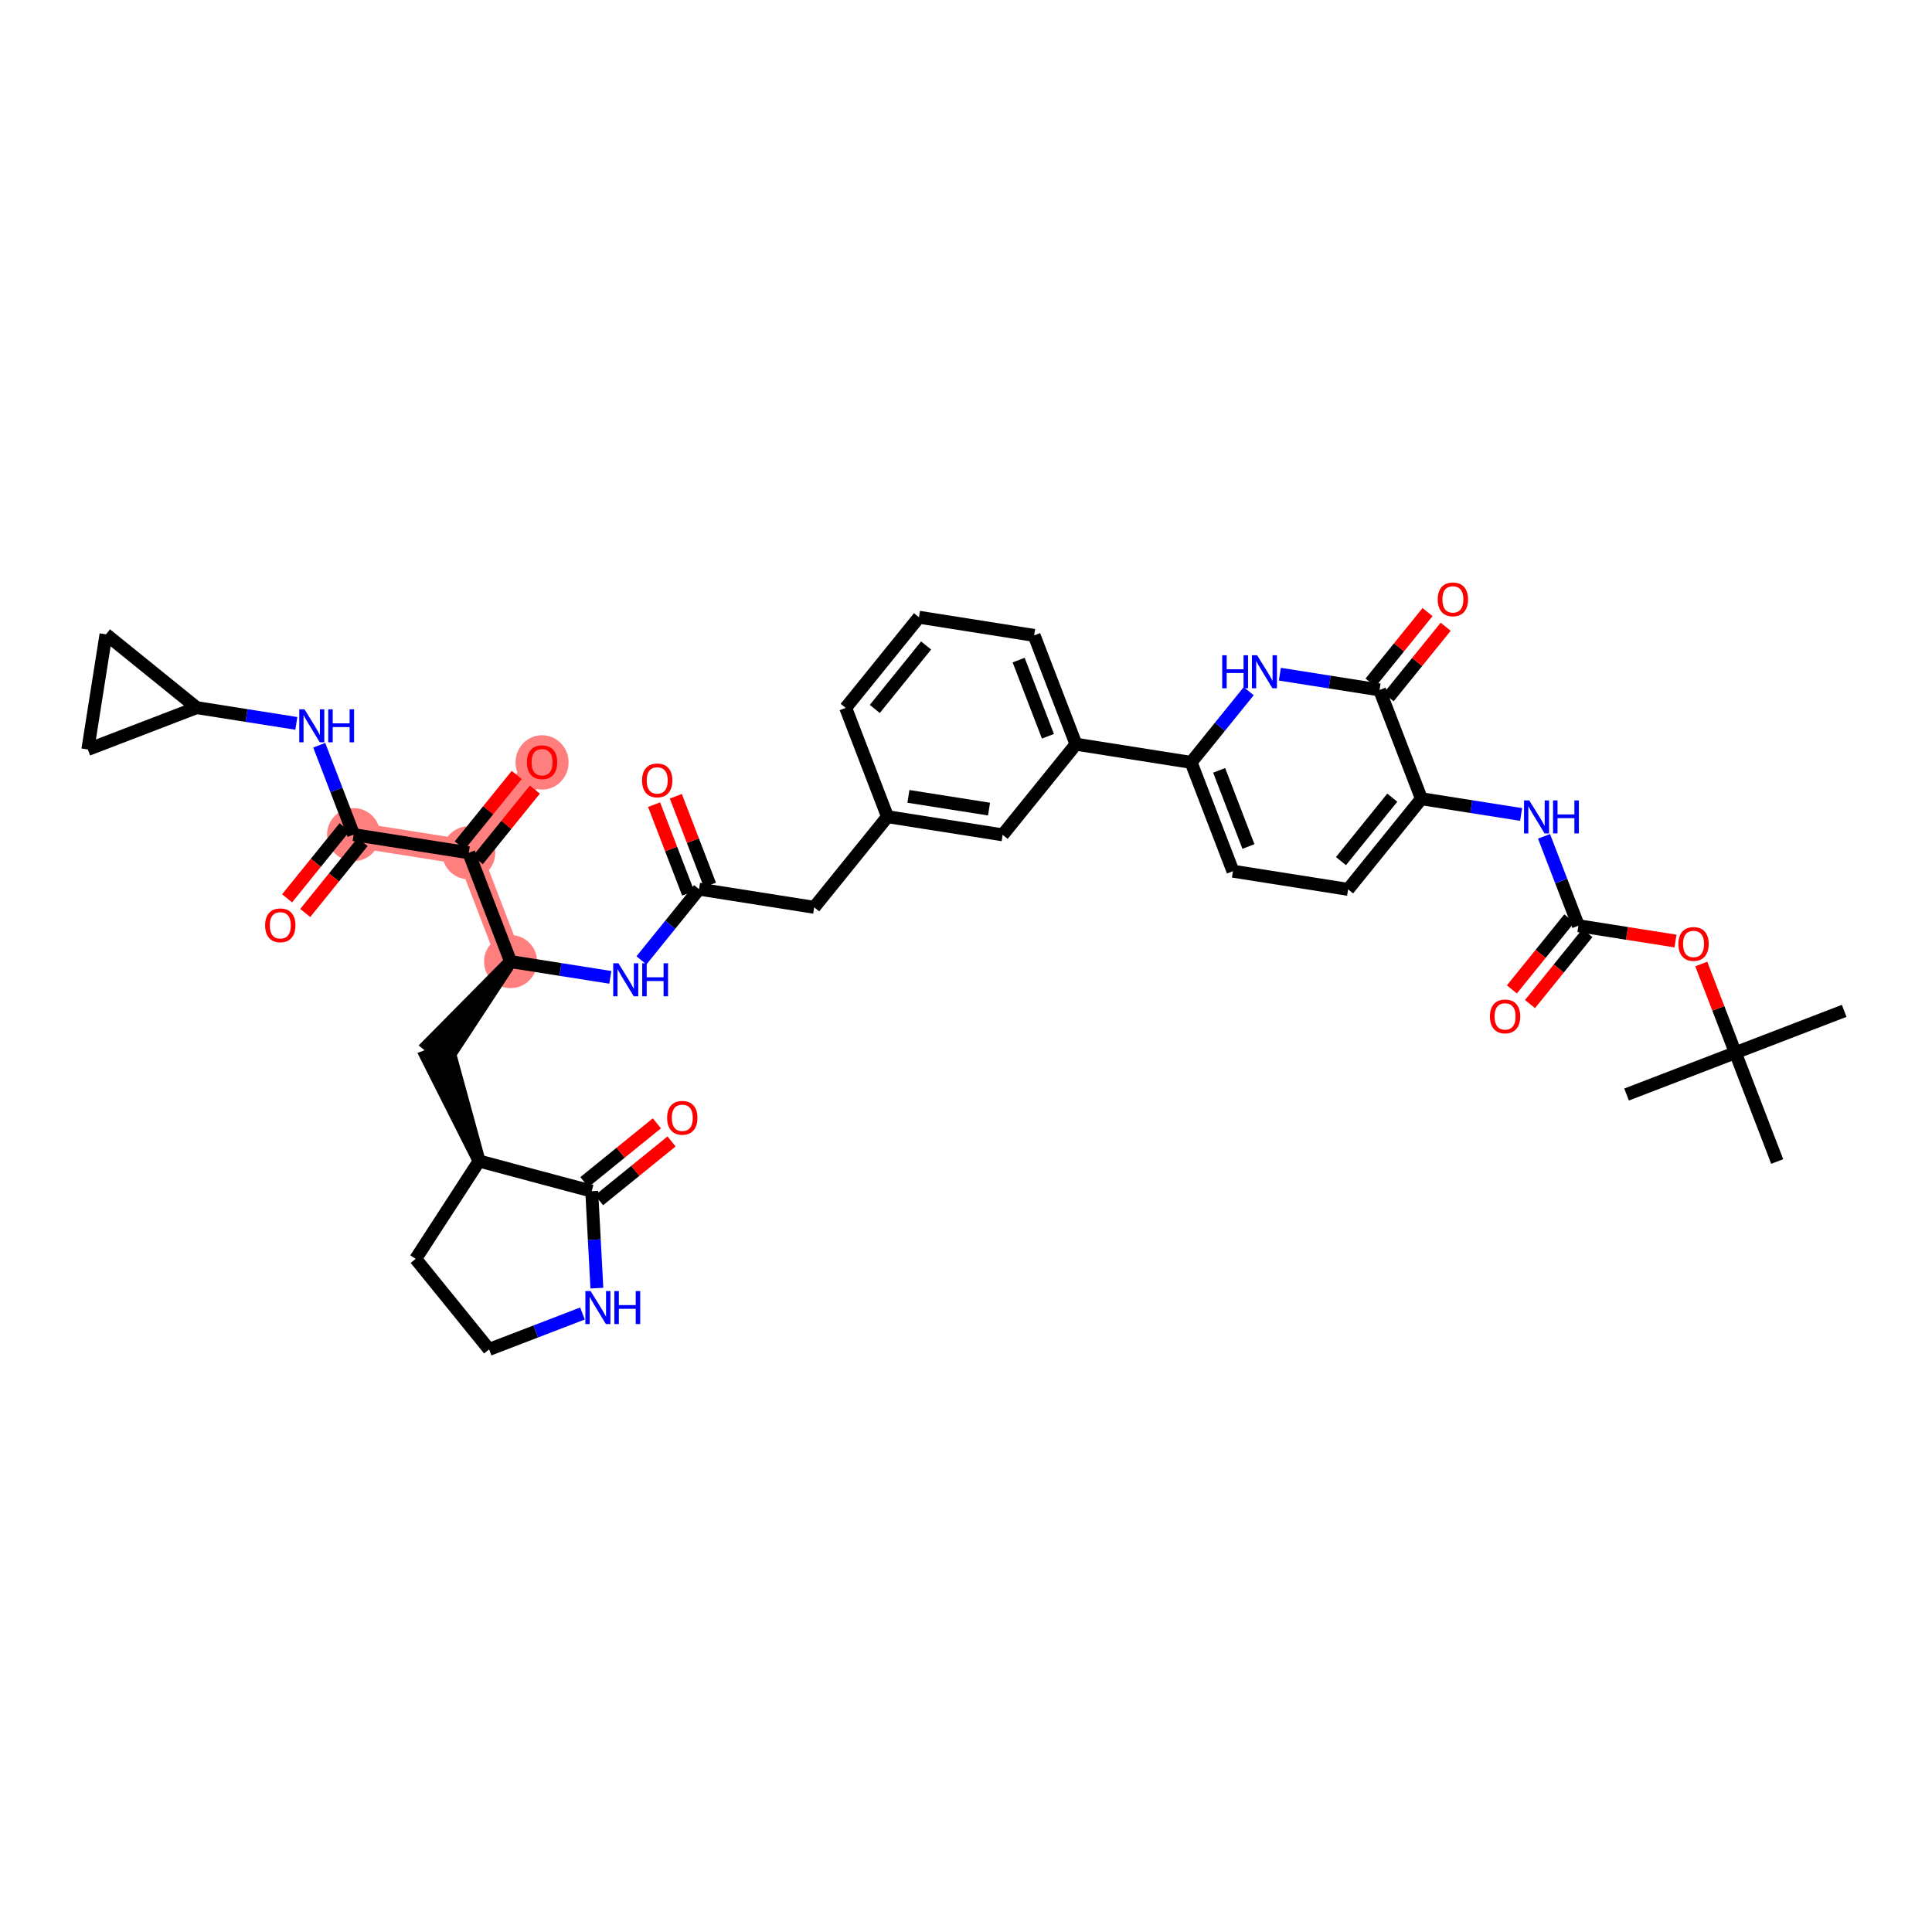 <?xml version='1.0' encoding='iso-8859-1'?>
<svg version='1.1' baseProfile='full'
              xmlns='http://www.w3.org/2000/svg'
                      xmlns:rdkit='http://www.rdkit.org/xml'
                      xmlns:xlink='http://www.w3.org/1999/xlink'
                  xml:space='preserve'
width='300px' height='300px' viewBox='0 0 300 300'>
<!-- END OF HEADER -->
<rect style='opacity:1.0;fill:#FFFFFF;stroke:none' width='300' height='300' x='0' y='0'> </rect>
<rect style='opacity:1.0;fill:#FFFFFF;stroke:none' width='300' height='300' x='0' y='0'> </rect>
<path d='M 79.284,149.317 L 72.788,132.422' style='fill:none;fill-rule:evenodd;stroke:#FF7F7F;stroke-width:3.9px;stroke-linecap:butt;stroke-linejoin:miter;stroke-opacity:1' />
<path d='M 72.788,132.422 L 84.172,118.348' style='fill:none;fill-rule:evenodd;stroke:#FF7F7F;stroke-width:3.9px;stroke-linecap:butt;stroke-linejoin:miter;stroke-opacity:1' />
<path d='M 72.788,132.422 L 54.908,129.6' style='fill:none;fill-rule:evenodd;stroke:#FF7F7F;stroke-width:3.9px;stroke-linecap:butt;stroke-linejoin:miter;stroke-opacity:1' />
<ellipse cx='79.284' cy='149.317' rx='3.62' ry='3.62'  style='fill:#FF7F7F;fill-rule:evenodd;stroke:#FF7F7F;stroke-width:1.0px;stroke-linecap:butt;stroke-linejoin:miter;stroke-opacity:1' />
<ellipse cx='72.788' cy='132.422' rx='3.62' ry='3.62'  style='fill:#FF7F7F;fill-rule:evenodd;stroke:#FF7F7F;stroke-width:1.0px;stroke-linecap:butt;stroke-linejoin:miter;stroke-opacity:1' />
<ellipse cx='84.172' cy='118.388' rx='3.62' ry='3.722'  style='fill:#FF7F7F;fill-rule:evenodd;stroke:#FF7F7F;stroke-width:1.0px;stroke-linecap:butt;stroke-linejoin:miter;stroke-opacity:1' />
<ellipse cx='54.908' cy='129.6' rx='3.62' ry='3.62'  style='fill:#FF7F7F;fill-rule:evenodd;stroke:#FF7F7F;stroke-width:1.0px;stroke-linecap:butt;stroke-linejoin:miter;stroke-opacity:1' />
<path class='bond-0 atom-0 atom-1' d='M 286.364,156.965 L 269.468,163.462' style='fill:none;fill-rule:evenodd;stroke:#000000;stroke-width:2.0px;stroke-linecap:butt;stroke-linejoin:miter;stroke-opacity:1' />
<path class='bond-1 atom-1 atom-2' d='M 269.468,163.462 L 252.573,169.958' style='fill:none;fill-rule:evenodd;stroke:#000000;stroke-width:2.0px;stroke-linecap:butt;stroke-linejoin:miter;stroke-opacity:1' />
<path class='bond-2 atom-1 atom-3' d='M 269.468,163.462 L 275.964,180.357' style='fill:none;fill-rule:evenodd;stroke:#000000;stroke-width:2.0px;stroke-linecap:butt;stroke-linejoin:miter;stroke-opacity:1' />
<path class='bond-3 atom-1 atom-4' d='M 269.468,163.462 L 266.821,156.576' style='fill:none;fill-rule:evenodd;stroke:#000000;stroke-width:2.0px;stroke-linecap:butt;stroke-linejoin:miter;stroke-opacity:1' />
<path class='bond-3 atom-1 atom-4' d='M 266.821,156.576 L 264.173,149.69' style='fill:none;fill-rule:evenodd;stroke:#FF0000;stroke-width:2.0px;stroke-linecap:butt;stroke-linejoin:miter;stroke-opacity:1' />
<path class='bond-4 atom-4 atom-5' d='M 260.166,146.123 L 252.629,144.934' style='fill:none;fill-rule:evenodd;stroke:#FF0000;stroke-width:2.0px;stroke-linecap:butt;stroke-linejoin:miter;stroke-opacity:1' />
<path class='bond-4 atom-4 atom-5' d='M 252.629,144.934 L 245.092,143.744' style='fill:none;fill-rule:evenodd;stroke:#000000;stroke-width:2.0px;stroke-linecap:butt;stroke-linejoin:miter;stroke-opacity:1' />
<path class='bond-5 atom-5 atom-6' d='M 243.685,142.606 L 239.224,148.12' style='fill:none;fill-rule:evenodd;stroke:#000000;stroke-width:2.0px;stroke-linecap:butt;stroke-linejoin:miter;stroke-opacity:1' />
<path class='bond-5 atom-5 atom-6' d='M 239.224,148.12 L 234.764,153.635' style='fill:none;fill-rule:evenodd;stroke:#FF0000;stroke-width:2.0px;stroke-linecap:butt;stroke-linejoin:miter;stroke-opacity:1' />
<path class='bond-5 atom-5 atom-6' d='M 246.499,144.883 L 242.039,150.397' style='fill:none;fill-rule:evenodd;stroke:#000000;stroke-width:2.0px;stroke-linecap:butt;stroke-linejoin:miter;stroke-opacity:1' />
<path class='bond-5 atom-5 atom-6' d='M 242.039,150.397 L 237.578,155.912' style='fill:none;fill-rule:evenodd;stroke:#FF0000;stroke-width:2.0px;stroke-linecap:butt;stroke-linejoin:miter;stroke-opacity:1' />
<path class='bond-6 atom-5 atom-7' d='M 245.092,143.744 L 242.424,136.804' style='fill:none;fill-rule:evenodd;stroke:#000000;stroke-width:2.0px;stroke-linecap:butt;stroke-linejoin:miter;stroke-opacity:1' />
<path class='bond-6 atom-5 atom-7' d='M 242.424,136.804 L 239.755,129.865' style='fill:none;fill-rule:evenodd;stroke:#0000FF;stroke-width:2.0px;stroke-linecap:butt;stroke-linejoin:miter;stroke-opacity:1' />
<path class='bond-7 atom-7 atom-8' d='M 236.199,126.471 L 228.457,125.249' style='fill:none;fill-rule:evenodd;stroke:#0000FF;stroke-width:2.0px;stroke-linecap:butt;stroke-linejoin:miter;stroke-opacity:1' />
<path class='bond-7 atom-7 atom-8' d='M 228.457,125.249 L 220.716,124.027' style='fill:none;fill-rule:evenodd;stroke:#000000;stroke-width:2.0px;stroke-linecap:butt;stroke-linejoin:miter;stroke-opacity:1' />
<path class='bond-8 atom-8 atom-9' d='M 220.716,124.027 L 209.332,138.101' style='fill:none;fill-rule:evenodd;stroke:#000000;stroke-width:2.0px;stroke-linecap:butt;stroke-linejoin:miter;stroke-opacity:1' />
<path class='bond-8 atom-8 atom-9' d='M 216.193,123.861 L 208.225,133.713' style='fill:none;fill-rule:evenodd;stroke:#000000;stroke-width:2.0px;stroke-linecap:butt;stroke-linejoin:miter;stroke-opacity:1' />
<path class='bond-40 atom-39 atom-8' d='M 214.219,107.132 L 220.716,124.027' style='fill:none;fill-rule:evenodd;stroke:#000000;stroke-width:2.0px;stroke-linecap:butt;stroke-linejoin:miter;stroke-opacity:1' />
<path class='bond-9 atom-9 atom-10' d='M 209.332,138.101 L 191.452,135.279' style='fill:none;fill-rule:evenodd;stroke:#000000;stroke-width:2.0px;stroke-linecap:butt;stroke-linejoin:miter;stroke-opacity:1' />
<path class='bond-10 atom-10 atom-11' d='M 191.452,135.279 L 184.956,118.384' style='fill:none;fill-rule:evenodd;stroke:#000000;stroke-width:2.0px;stroke-linecap:butt;stroke-linejoin:miter;stroke-opacity:1' />
<path class='bond-10 atom-10 atom-11' d='M 193.857,131.445 L 189.309,119.619' style='fill:none;fill-rule:evenodd;stroke:#000000;stroke-width:2.0px;stroke-linecap:butt;stroke-linejoin:miter;stroke-opacity:1' />
<path class='bond-11 atom-11 atom-12' d='M 184.956,118.384 L 167.076,115.562' style='fill:none;fill-rule:evenodd;stroke:#000000;stroke-width:2.0px;stroke-linecap:butt;stroke-linejoin:miter;stroke-opacity:1' />
<path class='bond-37 atom-11 atom-38' d='M 184.956,118.384 L 189.428,112.855' style='fill:none;fill-rule:evenodd;stroke:#000000;stroke-width:2.0px;stroke-linecap:butt;stroke-linejoin:miter;stroke-opacity:1' />
<path class='bond-37 atom-11 atom-38' d='M 189.428,112.855 L 193.9,107.326' style='fill:none;fill-rule:evenodd;stroke:#0000FF;stroke-width:2.0px;stroke-linecap:butt;stroke-linejoin:miter;stroke-opacity:1' />
<path class='bond-12 atom-12 atom-13' d='M 167.076,115.562 L 160.579,98.666' style='fill:none;fill-rule:evenodd;stroke:#000000;stroke-width:2.0px;stroke-linecap:butt;stroke-linejoin:miter;stroke-opacity:1' />
<path class='bond-12 atom-12 atom-13' d='M 162.722,114.327 L 158.175,102.5' style='fill:none;fill-rule:evenodd;stroke:#000000;stroke-width:2.0px;stroke-linecap:butt;stroke-linejoin:miter;stroke-opacity:1' />
<path class='bond-41 atom-37 atom-12' d='M 155.692,129.635 L 167.076,115.562' style='fill:none;fill-rule:evenodd;stroke:#000000;stroke-width:2.0px;stroke-linecap:butt;stroke-linejoin:miter;stroke-opacity:1' />
<path class='bond-13 atom-13 atom-14' d='M 160.579,98.666 L 142.699,95.845' style='fill:none;fill-rule:evenodd;stroke:#000000;stroke-width:2.0px;stroke-linecap:butt;stroke-linejoin:miter;stroke-opacity:1' />
<path class='bond-14 atom-14 atom-15' d='M 142.699,95.845 L 131.316,109.918' style='fill:none;fill-rule:evenodd;stroke:#000000;stroke-width:2.0px;stroke-linecap:butt;stroke-linejoin:miter;stroke-opacity:1' />
<path class='bond-14 atom-14 atom-15' d='M 143.806,100.232 L 135.838,110.084' style='fill:none;fill-rule:evenodd;stroke:#000000;stroke-width:2.0px;stroke-linecap:butt;stroke-linejoin:miter;stroke-opacity:1' />
<path class='bond-15 atom-15 atom-16' d='M 131.316,109.918 L 137.812,126.814' style='fill:none;fill-rule:evenodd;stroke:#000000;stroke-width:2.0px;stroke-linecap:butt;stroke-linejoin:miter;stroke-opacity:1' />
<path class='bond-16 atom-16 atom-17' d='M 137.812,126.814 L 126.428,140.887' style='fill:none;fill-rule:evenodd;stroke:#000000;stroke-width:2.0px;stroke-linecap:butt;stroke-linejoin:miter;stroke-opacity:1' />
<path class='bond-36 atom-16 atom-37' d='M 137.812,126.814 L 155.692,129.635' style='fill:none;fill-rule:evenodd;stroke:#000000;stroke-width:2.0px;stroke-linecap:butt;stroke-linejoin:miter;stroke-opacity:1' />
<path class='bond-36 atom-16 atom-37' d='M 141.058,123.661 L 153.574,125.636' style='fill:none;fill-rule:evenodd;stroke:#000000;stroke-width:2.0px;stroke-linecap:butt;stroke-linejoin:miter;stroke-opacity:1' />
<path class='bond-17 atom-17 atom-18' d='M 126.428,140.887 L 108.548,138.066' style='fill:none;fill-rule:evenodd;stroke:#000000;stroke-width:2.0px;stroke-linecap:butt;stroke-linejoin:miter;stroke-opacity:1' />
<path class='bond-18 atom-18 atom-19' d='M 110.238,137.416 L 107.59,130.53' style='fill:none;fill-rule:evenodd;stroke:#000000;stroke-width:2.0px;stroke-linecap:butt;stroke-linejoin:miter;stroke-opacity:1' />
<path class='bond-18 atom-18 atom-19' d='M 107.59,130.53 L 104.943,123.645' style='fill:none;fill-rule:evenodd;stroke:#FF0000;stroke-width:2.0px;stroke-linecap:butt;stroke-linejoin:miter;stroke-opacity:1' />
<path class='bond-18 atom-18 atom-19' d='M 106.859,138.715 L 104.211,131.83' style='fill:none;fill-rule:evenodd;stroke:#000000;stroke-width:2.0px;stroke-linecap:butt;stroke-linejoin:miter;stroke-opacity:1' />
<path class='bond-18 atom-18 atom-19' d='M 104.211,131.83 L 101.564,124.944' style='fill:none;fill-rule:evenodd;stroke:#FF0000;stroke-width:2.0px;stroke-linecap:butt;stroke-linejoin:miter;stroke-opacity:1' />
<path class='bond-19 atom-18 atom-20' d='M 108.548,138.066 L 104.076,143.595' style='fill:none;fill-rule:evenodd;stroke:#000000;stroke-width:2.0px;stroke-linecap:butt;stroke-linejoin:miter;stroke-opacity:1' />
<path class='bond-19 atom-18 atom-20' d='M 104.076,143.595 L 99.604,149.124' style='fill:none;fill-rule:evenodd;stroke:#0000FF;stroke-width:2.0px;stroke-linecap:butt;stroke-linejoin:miter;stroke-opacity:1' />
<path class='bond-20 atom-20 atom-21' d='M 94.768,151.761 L 87.026,150.539' style='fill:none;fill-rule:evenodd;stroke:#0000FF;stroke-width:2.0px;stroke-linecap:butt;stroke-linejoin:miter;stroke-opacity:1' />
<path class='bond-20 atom-20 atom-21' d='M 87.026,150.539 L 79.284,149.317' style='fill:none;fill-rule:evenodd;stroke:#000000;stroke-width:2.0px;stroke-linecap:butt;stroke-linejoin:miter;stroke-opacity:1' />
<path class='bond-21 atom-21 atom-22' d='M 79.284,149.317 L 66.493,162.253 L 69.308,164.529 Z' style='fill:#000000;fill-rule:evenodd;fill-opacity:1;stroke:#000000;stroke-width:2.0px;stroke-linecap:butt;stroke-linejoin:miter;stroke-opacity:1;' />
<path class='bond-28 atom-21 atom-29' d='M 79.284,149.317 L 72.788,132.422' style='fill:none;fill-rule:evenodd;stroke:#000000;stroke-width:2.0px;stroke-linecap:butt;stroke-linejoin:miter;stroke-opacity:1' />
<path class='bond-22 atom-23 atom-22' d='M 74.397,180.287 L 69.59,162.741 L 66.211,164.041 Z' style='fill:#000000;fill-rule:evenodd;fill-opacity:1;stroke:#000000;stroke-width:2.0px;stroke-linecap:butt;stroke-linejoin:miter;stroke-opacity:1;' />
<path class='bond-23 atom-23 atom-24' d='M 74.397,180.287 L 64.547,195.473' style='fill:none;fill-rule:evenodd;stroke:#000000;stroke-width:2.0px;stroke-linecap:butt;stroke-linejoin:miter;stroke-opacity:1' />
<path class='bond-42 atom-27 atom-23' d='M 91.884,184.962 L 74.397,180.287' style='fill:none;fill-rule:evenodd;stroke:#000000;stroke-width:2.0px;stroke-linecap:butt;stroke-linejoin:miter;stroke-opacity:1' />
<path class='bond-24 atom-24 atom-25' d='M 64.547,195.473 L 75.946,209.534' style='fill:none;fill-rule:evenodd;stroke:#000000;stroke-width:2.0px;stroke-linecap:butt;stroke-linejoin:miter;stroke-opacity:1' />
<path class='bond-25 atom-25 atom-26' d='M 75.946,209.534 L 83.195,206.747' style='fill:none;fill-rule:evenodd;stroke:#000000;stroke-width:2.0px;stroke-linecap:butt;stroke-linejoin:miter;stroke-opacity:1' />
<path class='bond-25 atom-25 atom-26' d='M 83.195,206.747 L 90.445,203.959' style='fill:none;fill-rule:evenodd;stroke:#0000FF;stroke-width:2.0px;stroke-linecap:butt;stroke-linejoin:miter;stroke-opacity:1' />
<path class='bond-26 atom-26 atom-27' d='M 92.682,200.022 L 92.283,192.492' style='fill:none;fill-rule:evenodd;stroke:#0000FF;stroke-width:2.0px;stroke-linecap:butt;stroke-linejoin:miter;stroke-opacity:1' />
<path class='bond-26 atom-26 atom-27' d='M 92.283,192.492 L 91.884,184.962' style='fill:none;fill-rule:evenodd;stroke:#000000;stroke-width:2.0px;stroke-linecap:butt;stroke-linejoin:miter;stroke-opacity:1' />
<path class='bond-27 atom-27 atom-28' d='M 93.024,186.368 L 98.652,181.806' style='fill:none;fill-rule:evenodd;stroke:#000000;stroke-width:2.0px;stroke-linecap:butt;stroke-linejoin:miter;stroke-opacity:1' />
<path class='bond-27 atom-27 atom-28' d='M 98.652,181.806 L 104.279,177.243' style='fill:none;fill-rule:evenodd;stroke:#FF0000;stroke-width:2.0px;stroke-linecap:butt;stroke-linejoin:miter;stroke-opacity:1' />
<path class='bond-27 atom-27 atom-28' d='M 90.744,183.556 L 96.372,178.993' style='fill:none;fill-rule:evenodd;stroke:#000000;stroke-width:2.0px;stroke-linecap:butt;stroke-linejoin:miter;stroke-opacity:1' />
<path class='bond-27 atom-27 atom-28' d='M 96.372,178.993 L 101.999,174.431' style='fill:none;fill-rule:evenodd;stroke:#FF0000;stroke-width:2.0px;stroke-linecap:butt;stroke-linejoin:miter;stroke-opacity:1' />
<path class='bond-29 atom-29 atom-30' d='M 74.195,133.56 L 78.624,128.086' style='fill:none;fill-rule:evenodd;stroke:#000000;stroke-width:2.0px;stroke-linecap:butt;stroke-linejoin:miter;stroke-opacity:1' />
<path class='bond-29 atom-29 atom-30' d='M 78.624,128.086 L 83.052,122.611' style='fill:none;fill-rule:evenodd;stroke:#FF0000;stroke-width:2.0px;stroke-linecap:butt;stroke-linejoin:miter;stroke-opacity:1' />
<path class='bond-29 atom-29 atom-30' d='M 71.381,131.284 L 75.809,125.809' style='fill:none;fill-rule:evenodd;stroke:#000000;stroke-width:2.0px;stroke-linecap:butt;stroke-linejoin:miter;stroke-opacity:1' />
<path class='bond-29 atom-29 atom-30' d='M 75.809,125.809 L 80.237,120.334' style='fill:none;fill-rule:evenodd;stroke:#FF0000;stroke-width:2.0px;stroke-linecap:butt;stroke-linejoin:miter;stroke-opacity:1' />
<path class='bond-30 atom-29 atom-31' d='M 72.788,132.422 L 54.908,129.6' style='fill:none;fill-rule:evenodd;stroke:#000000;stroke-width:2.0px;stroke-linecap:butt;stroke-linejoin:miter;stroke-opacity:1' />
<path class='bond-31 atom-31 atom-32' d='M 53.501,128.462 L 49.04,133.976' style='fill:none;fill-rule:evenodd;stroke:#000000;stroke-width:2.0px;stroke-linecap:butt;stroke-linejoin:miter;stroke-opacity:1' />
<path class='bond-31 atom-31 atom-32' d='M 49.04,133.976 L 44.58,139.491' style='fill:none;fill-rule:evenodd;stroke:#FF0000;stroke-width:2.0px;stroke-linecap:butt;stroke-linejoin:miter;stroke-opacity:1' />
<path class='bond-31 atom-31 atom-32' d='M 56.315,130.739 L 51.855,136.253' style='fill:none;fill-rule:evenodd;stroke:#000000;stroke-width:2.0px;stroke-linecap:butt;stroke-linejoin:miter;stroke-opacity:1' />
<path class='bond-31 atom-31 atom-32' d='M 51.855,136.253 L 47.394,141.768' style='fill:none;fill-rule:evenodd;stroke:#FF0000;stroke-width:2.0px;stroke-linecap:butt;stroke-linejoin:miter;stroke-opacity:1' />
<path class='bond-32 atom-31 atom-33' d='M 54.908,129.6 L 52.24,122.66' style='fill:none;fill-rule:evenodd;stroke:#000000;stroke-width:2.0px;stroke-linecap:butt;stroke-linejoin:miter;stroke-opacity:1' />
<path class='bond-32 atom-31 atom-33' d='M 52.24,122.66 L 49.571,115.72' style='fill:none;fill-rule:evenodd;stroke:#0000FF;stroke-width:2.0px;stroke-linecap:butt;stroke-linejoin:miter;stroke-opacity:1' />
<path class='bond-33 atom-33 atom-34' d='M 46.015,112.327 L 38.273,111.105' style='fill:none;fill-rule:evenodd;stroke:#0000FF;stroke-width:2.0px;stroke-linecap:butt;stroke-linejoin:miter;stroke-opacity:1' />
<path class='bond-33 atom-33 atom-34' d='M 38.273,111.105 L 30.532,109.883' style='fill:none;fill-rule:evenodd;stroke:#000000;stroke-width:2.0px;stroke-linecap:butt;stroke-linejoin:miter;stroke-opacity:1' />
<path class='bond-34 atom-34 atom-35' d='M 30.532,109.883 L 13.636,116.379' style='fill:none;fill-rule:evenodd;stroke:#000000;stroke-width:2.0px;stroke-linecap:butt;stroke-linejoin:miter;stroke-opacity:1' />
<path class='bond-43 atom-36 atom-34' d='M 16.458,98.499 L 30.532,109.883' style='fill:none;fill-rule:evenodd;stroke:#000000;stroke-width:2.0px;stroke-linecap:butt;stroke-linejoin:miter;stroke-opacity:1' />
<path class='bond-35 atom-35 atom-36' d='M 13.636,116.379 L 16.458,98.499' style='fill:none;fill-rule:evenodd;stroke:#000000;stroke-width:2.0px;stroke-linecap:butt;stroke-linejoin:miter;stroke-opacity:1' />
<path class='bond-38 atom-38 atom-39' d='M 198.736,104.688 L 206.478,105.91' style='fill:none;fill-rule:evenodd;stroke:#0000FF;stroke-width:2.0px;stroke-linecap:butt;stroke-linejoin:miter;stroke-opacity:1' />
<path class='bond-38 atom-38 atom-39' d='M 206.478,105.91 L 214.219,107.132' style='fill:none;fill-rule:evenodd;stroke:#000000;stroke-width:2.0px;stroke-linecap:butt;stroke-linejoin:miter;stroke-opacity:1' />
<path class='bond-39 atom-39 atom-40' d='M 215.627,108.27 L 220.055,102.795' style='fill:none;fill-rule:evenodd;stroke:#000000;stroke-width:2.0px;stroke-linecap:butt;stroke-linejoin:miter;stroke-opacity:1' />
<path class='bond-39 atom-39 atom-40' d='M 220.055,102.795 L 224.483,97.321' style='fill:none;fill-rule:evenodd;stroke:#FF0000;stroke-width:2.0px;stroke-linecap:butt;stroke-linejoin:miter;stroke-opacity:1' />
<path class='bond-39 atom-39 atom-40' d='M 212.812,105.993 L 217.24,100.519' style='fill:none;fill-rule:evenodd;stroke:#000000;stroke-width:2.0px;stroke-linecap:butt;stroke-linejoin:miter;stroke-opacity:1' />
<path class='bond-39 atom-39 atom-40' d='M 217.24,100.519 L 221.669,95.044' style='fill:none;fill-rule:evenodd;stroke:#FF0000;stroke-width:2.0px;stroke-linecap:butt;stroke-linejoin:miter;stroke-opacity:1' />
<path  class='atom-4' d='M 260.619 146.581
Q 260.619 145.35, 261.227 144.662
Q 261.835 143.974, 262.972 143.974
Q 264.109 143.974, 264.717 144.662
Q 265.325 145.35, 265.325 146.581
Q 265.325 147.826, 264.71 148.536
Q 264.094 149.238, 262.972 149.238
Q 261.842 149.238, 261.227 148.536
Q 260.619 147.833, 260.619 146.581
M 262.972 148.659
Q 263.754 148.659, 264.174 148.137
Q 264.601 147.609, 264.601 146.581
Q 264.601 145.574, 264.174 145.067
Q 263.754 144.553, 262.972 144.553
Q 262.19 144.553, 261.763 145.06
Q 261.343 145.567, 261.343 146.581
Q 261.343 147.616, 261.763 148.137
Q 262.19 148.659, 262.972 148.659
' fill='#FF0000'/>
<path  class='atom-6' d='M 231.355 157.832
Q 231.355 156.602, 231.963 155.914
Q 232.571 155.226, 233.708 155.226
Q 234.845 155.226, 235.453 155.914
Q 236.061 156.602, 236.061 157.832
Q 236.061 159.078, 235.446 159.787
Q 234.83 160.49, 233.708 160.49
Q 232.579 160.49, 231.963 159.787
Q 231.355 159.085, 231.355 157.832
M 233.708 159.911
Q 234.49 159.911, 234.91 159.389
Q 235.337 158.861, 235.337 157.832
Q 235.337 156.826, 234.91 156.319
Q 234.49 155.805, 233.708 155.805
Q 232.926 155.805, 232.499 156.312
Q 232.079 156.819, 232.079 157.832
Q 232.079 158.868, 232.499 159.389
Q 232.926 159.911, 233.708 159.911
' fill='#FF0000'/>
<path  class='atom-7' d='M 237.463 124.286
L 239.142 127.001
Q 239.309 127.269, 239.577 127.754
Q 239.845 128.239, 239.859 128.268
L 239.859 124.286
L 240.54 124.286
L 240.54 129.412
L 239.837 129.412
L 238.035 126.443
Q 237.825 126.096, 237.6 125.698
Q 237.383 125.299, 237.318 125.176
L 237.318 129.412
L 236.652 129.412
L 236.652 124.286
L 237.463 124.286
' fill='#0000FF'/>
<path  class='atom-7' d='M 241.155 124.286
L 241.85 124.286
L 241.85 126.465
L 244.471 126.465
L 244.471 124.286
L 245.166 124.286
L 245.166 129.412
L 244.471 129.412
L 244.471 127.044
L 241.85 127.044
L 241.85 129.412
L 241.155 129.412
L 241.155 124.286
' fill='#0000FF'/>
<path  class='atom-19' d='M 99.699 121.185
Q 99.699 119.954, 100.307 119.266
Q 100.915 118.578, 102.052 118.578
Q 103.189 118.578, 103.797 119.266
Q 104.405 119.954, 104.405 121.185
Q 104.405 122.43, 103.79 123.14
Q 103.174 123.842, 102.052 123.842
Q 100.922 123.842, 100.307 123.14
Q 99.699 122.437, 99.699 121.185
M 102.052 123.263
Q 102.834 123.263, 103.254 122.741
Q 103.681 122.213, 103.681 121.185
Q 103.681 120.178, 103.254 119.671
Q 102.834 119.157, 102.052 119.157
Q 101.27 119.157, 100.843 119.664
Q 100.423 120.171, 100.423 121.185
Q 100.423 122.22, 100.843 122.741
Q 101.27 123.263, 102.052 123.263
' fill='#FF0000'/>
<path  class='atom-20' d='M 96.031 149.576
L 97.711 152.291
Q 97.878 152.559, 98.145 153.044
Q 98.413 153.529, 98.428 153.558
L 98.428 149.576
L 99.109 149.576
L 99.109 154.702
L 98.406 154.702
L 96.603 151.734
Q 96.393 151.386, 96.169 150.988
Q 95.952 150.59, 95.886 150.467
L 95.886 154.702
L 95.22 154.702
L 95.22 149.576
L 96.031 149.576
' fill='#0000FF'/>
<path  class='atom-20' d='M 99.724 149.576
L 100.419 149.576
L 100.419 151.755
L 103.04 151.755
L 103.04 149.576
L 103.735 149.576
L 103.735 154.702
L 103.04 154.702
L 103.04 152.335
L 100.419 152.335
L 100.419 154.702
L 99.724 154.702
L 99.724 149.576
' fill='#0000FF'/>
<path  class='atom-26' d='M 91.708 200.475
L 93.388 203.19
Q 93.555 203.458, 93.822 203.943
Q 94.09 204.428, 94.105 204.457
L 94.105 200.475
L 94.785 200.475
L 94.785 205.601
L 94.083 205.601
L 92.28 202.632
Q 92.07 202.285, 91.846 201.887
Q 91.629 201.488, 91.563 201.365
L 91.563 205.601
L 90.897 205.601
L 90.897 200.475
L 91.708 200.475
' fill='#0000FF'/>
<path  class='atom-26' d='M 95.401 200.475
L 96.096 200.475
L 96.096 202.654
L 98.717 202.654
L 98.717 200.475
L 99.412 200.475
L 99.412 205.601
L 98.717 205.601
L 98.717 203.233
L 96.096 203.233
L 96.096 205.601
L 95.401 205.601
L 95.401 200.475
' fill='#0000FF'/>
<path  class='atom-28' d='M 103.592 173.577
Q 103.592 172.346, 104.2 171.658
Q 104.808 170.97, 105.945 170.97
Q 107.082 170.97, 107.69 171.658
Q 108.298 172.346, 108.298 173.577
Q 108.298 174.822, 107.683 175.532
Q 107.067 176.234, 105.945 176.234
Q 104.816 176.234, 104.2 175.532
Q 103.592 174.83, 103.592 173.577
M 105.945 175.655
Q 106.727 175.655, 107.147 175.134
Q 107.574 174.605, 107.574 173.577
Q 107.574 172.571, 107.147 172.064
Q 106.727 171.55, 105.945 171.55
Q 105.163 171.55, 104.736 172.056
Q 104.316 172.563, 104.316 173.577
Q 104.316 174.612, 104.736 175.134
Q 105.163 175.655, 105.945 175.655
' fill='#FF0000'/>
<path  class='atom-30' d='M 81.819 118.363
Q 81.819 117.132, 82.427 116.444
Q 83.035 115.756, 84.172 115.756
Q 85.309 115.756, 85.917 116.444
Q 86.525 117.132, 86.525 118.363
Q 86.525 119.608, 85.91 120.318
Q 85.294 121.02, 84.172 121.02
Q 83.042 121.02, 82.427 120.318
Q 81.819 119.615, 81.819 118.363
M 84.172 120.441
Q 84.954 120.441, 85.374 119.92
Q 85.801 119.391, 85.801 118.363
Q 85.801 117.356, 85.374 116.85
Q 84.954 116.335, 84.172 116.335
Q 83.39 116.335, 82.963 116.842
Q 82.543 117.349, 82.543 118.363
Q 82.543 119.398, 82.963 119.92
Q 83.39 120.441, 84.172 120.441
' fill='#FF0000'/>
<path  class='atom-32' d='M 41.171 143.688
Q 41.171 142.457, 41.779 141.77
Q 42.388 141.082, 43.524 141.082
Q 44.661 141.082, 45.269 141.77
Q 45.877 142.457, 45.877 143.688
Q 45.877 144.934, 45.262 145.643
Q 44.647 146.346, 43.524 146.346
Q 42.395 146.346, 41.779 145.643
Q 41.171 144.941, 41.171 143.688
M 43.524 145.766
Q 44.306 145.766, 44.726 145.245
Q 45.154 144.717, 45.154 143.688
Q 45.154 142.682, 44.726 142.175
Q 44.306 141.661, 43.524 141.661
Q 42.742 141.661, 42.315 142.168
Q 41.895 142.675, 41.895 143.688
Q 41.895 144.724, 42.315 145.245
Q 42.742 145.766, 43.524 145.766
' fill='#FF0000'/>
<path  class='atom-33' d='M 47.279 110.142
L 48.959 112.857
Q 49.125 113.125, 49.393 113.61
Q 49.661 114.095, 49.675 114.124
L 49.675 110.142
L 50.356 110.142
L 50.356 115.268
L 49.654 115.268
L 47.851 112.299
Q 47.641 111.952, 47.416 111.554
Q 47.199 111.155, 47.134 111.032
L 47.134 115.268
L 46.468 115.268
L 46.468 110.142
L 47.279 110.142
' fill='#0000FF'/>
<path  class='atom-33' d='M 50.971 110.142
L 51.666 110.142
L 51.666 112.321
L 54.288 112.321
L 54.288 110.142
L 54.983 110.142
L 54.983 115.268
L 54.288 115.268
L 54.288 112.9
L 51.666 112.9
L 51.666 115.268
L 50.971 115.268
L 50.971 110.142
' fill='#0000FF'/>
<path  class='atom-38' d='M 189.783 101.747
L 190.478 101.747
L 190.478 103.926
L 193.099 103.926
L 193.099 101.747
L 193.794 101.747
L 193.794 106.873
L 193.099 106.873
L 193.099 104.505
L 190.478 104.505
L 190.478 106.873
L 189.783 106.873
L 189.783 101.747
' fill='#0000FF'/>
<path  class='atom-38' d='M 195.206 101.747
L 196.886 104.462
Q 197.053 104.73, 197.32 105.215
Q 197.588 105.7, 197.603 105.729
L 197.603 101.747
L 198.283 101.747
L 198.283 106.873
L 197.581 106.873
L 195.778 103.904
Q 195.568 103.557, 195.344 103.159
Q 195.127 102.76, 195.061 102.637
L 195.061 106.873
L 194.395 106.873
L 194.395 101.747
L 195.206 101.747
' fill='#0000FF'/>
<path  class='atom-40' d='M 223.25 93.073
Q 223.25 91.842, 223.858 91.154
Q 224.466 90.466, 225.603 90.466
Q 226.74 90.466, 227.348 91.154
Q 227.956 91.842, 227.956 93.073
Q 227.956 94.318, 227.341 95.028
Q 226.725 95.73, 225.603 95.73
Q 224.474 95.73, 223.858 95.028
Q 223.25 94.325, 223.25 93.073
M 225.603 95.151
Q 226.385 95.151, 226.805 94.629
Q 227.232 94.101, 227.232 93.073
Q 227.232 92.066, 226.805 91.559
Q 226.385 91.045, 225.603 91.045
Q 224.821 91.045, 224.394 91.552
Q 223.974 92.059, 223.974 93.073
Q 223.974 94.108, 224.394 94.629
Q 224.821 95.151, 225.603 95.151
' fill='#FF0000'/>
</svg>
